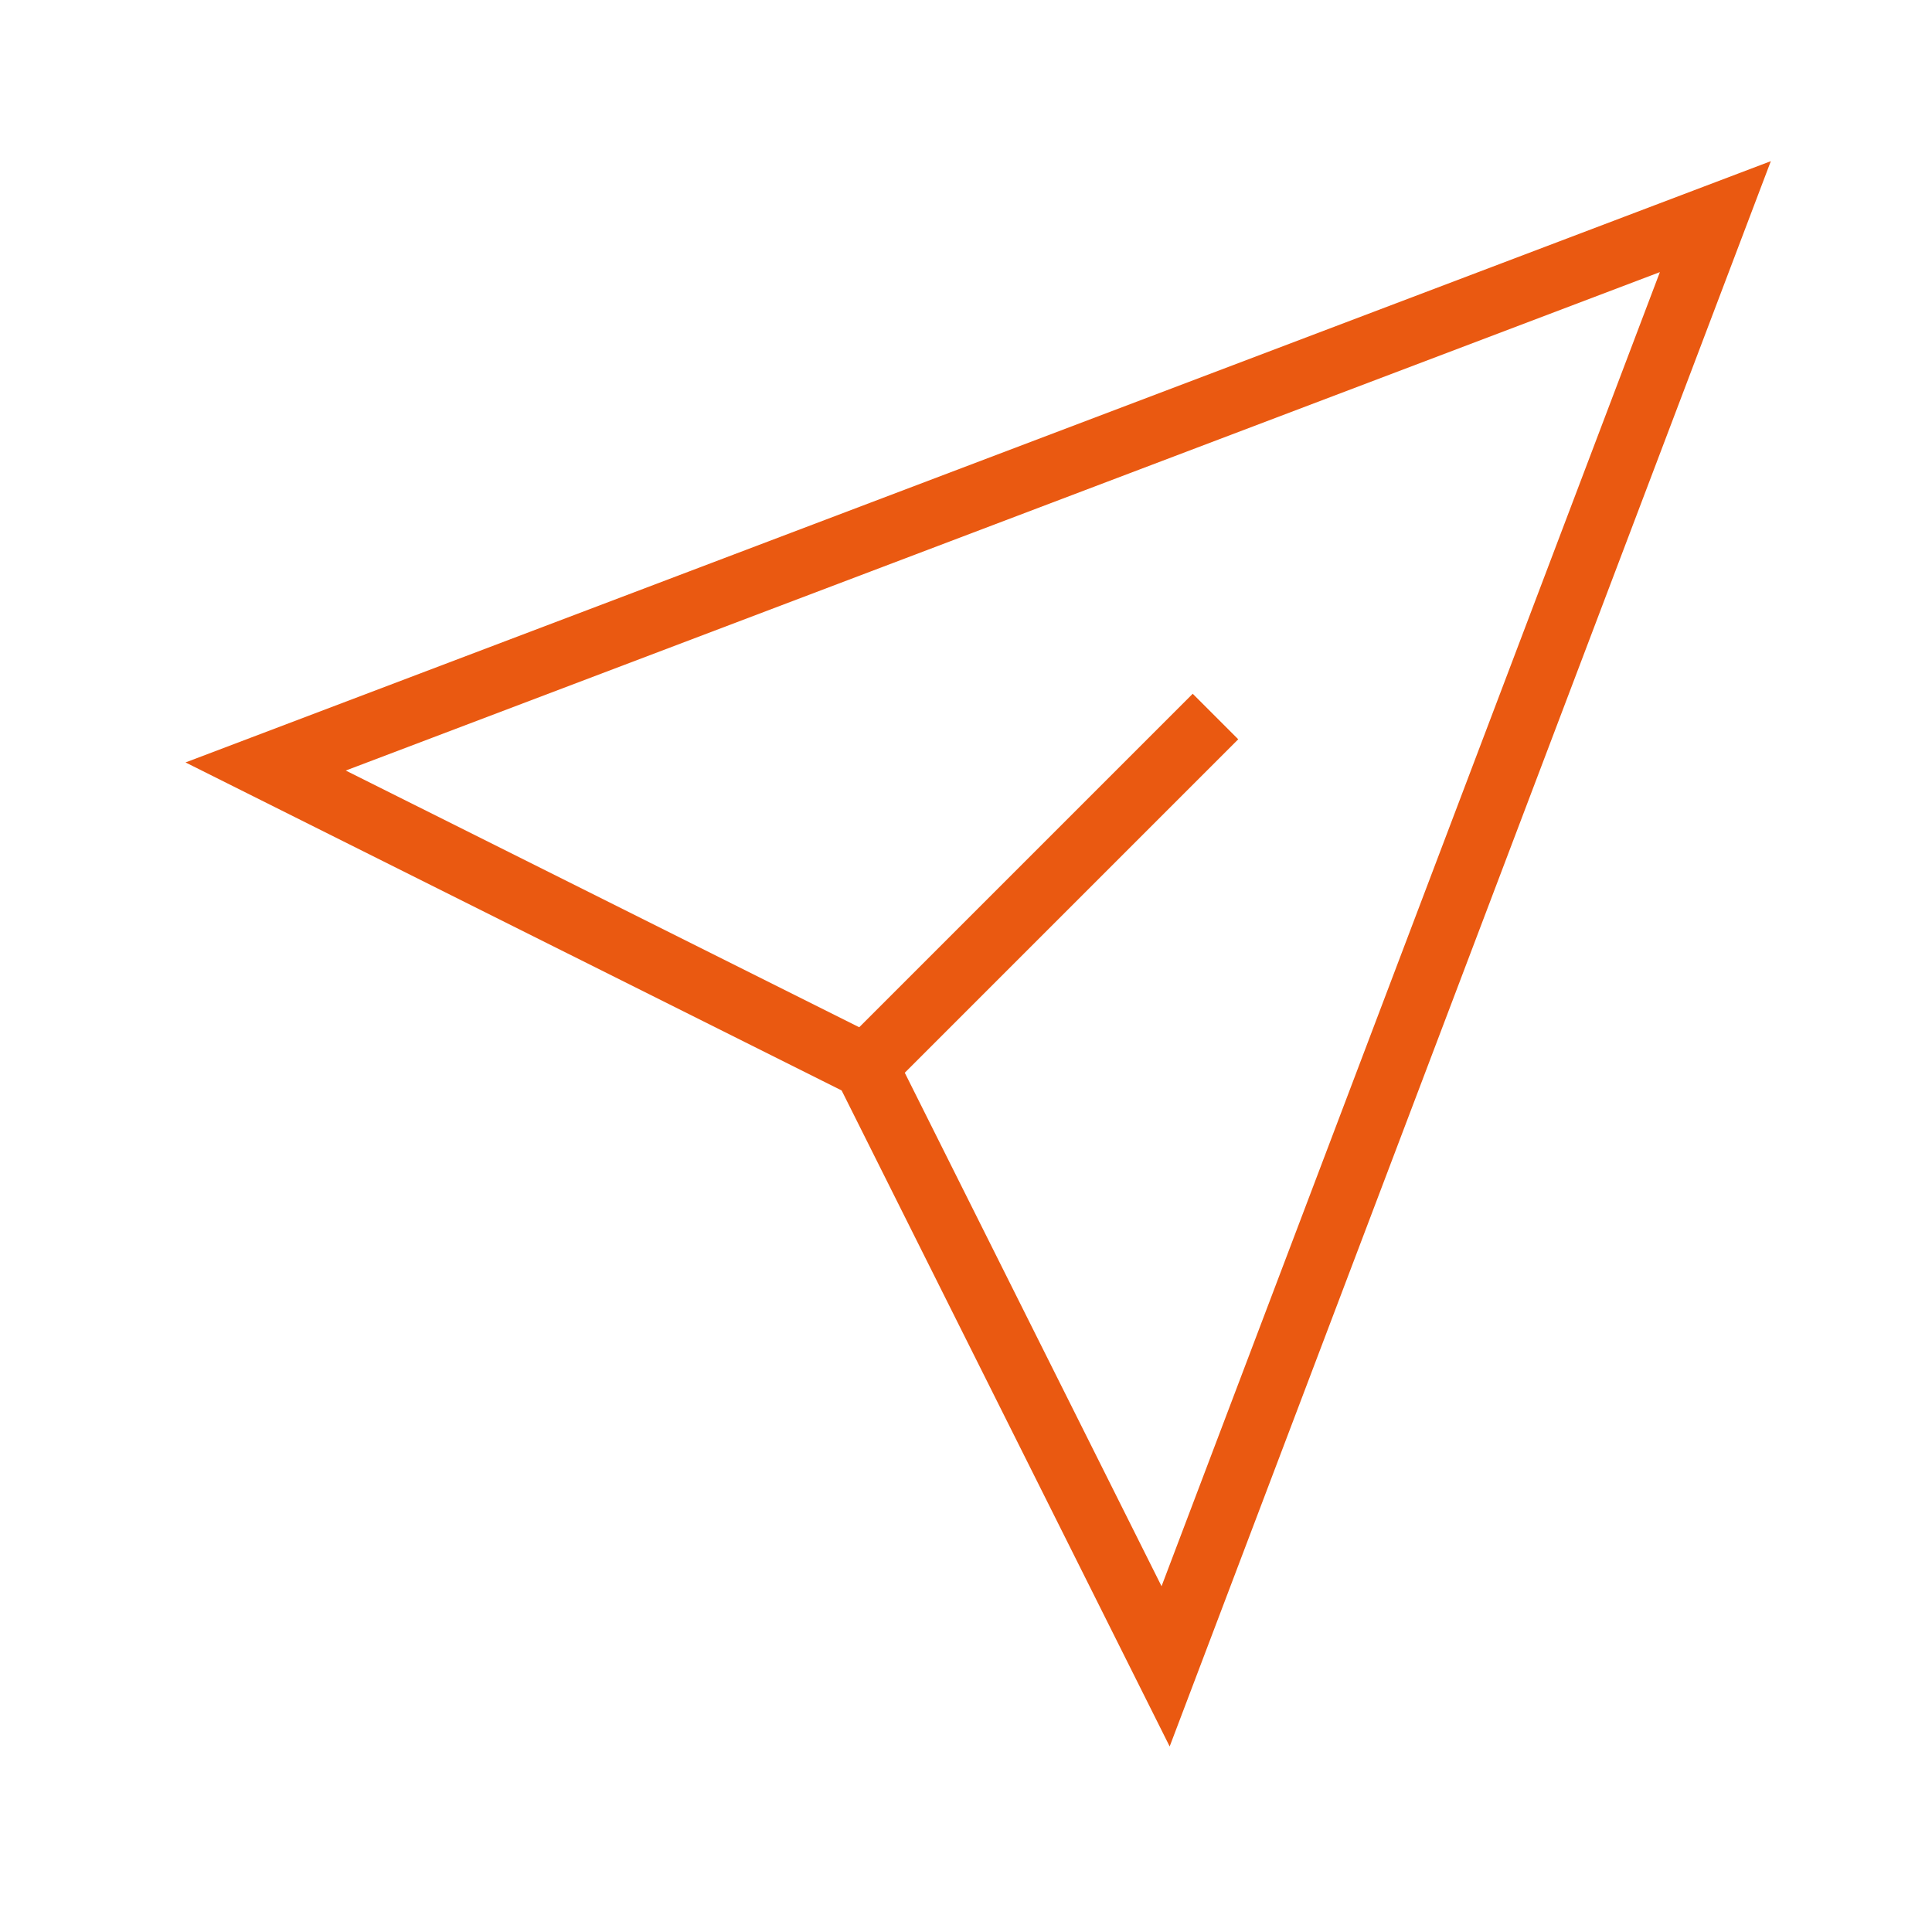 <?xml version="1.0" encoding="UTF-8"?> <svg xmlns="http://www.w3.org/2000/svg" fill="none" viewBox="-1 -1 60 60" id="Mail-Send-Email-Message--Streamline-Sharp" height="60" width="60"><desc> Mail Send Email Message Streamline Icon: https://streamlinehq.com </desc><g id="mail-send-email-message--send-email-paper-airplane-deliver"><path id="Vector 2587" stroke="#ea5911" d="M7.25 22.804 52.272 5.728 35.199 50.75l-9.316 -18.63L7.25 22.804Z" stroke-width="2"></path><path id="Vector 2588" stroke="#ea5911" d="m25.88 32.12 10.868 -10.868" stroke-width="2"></path></g></svg> 